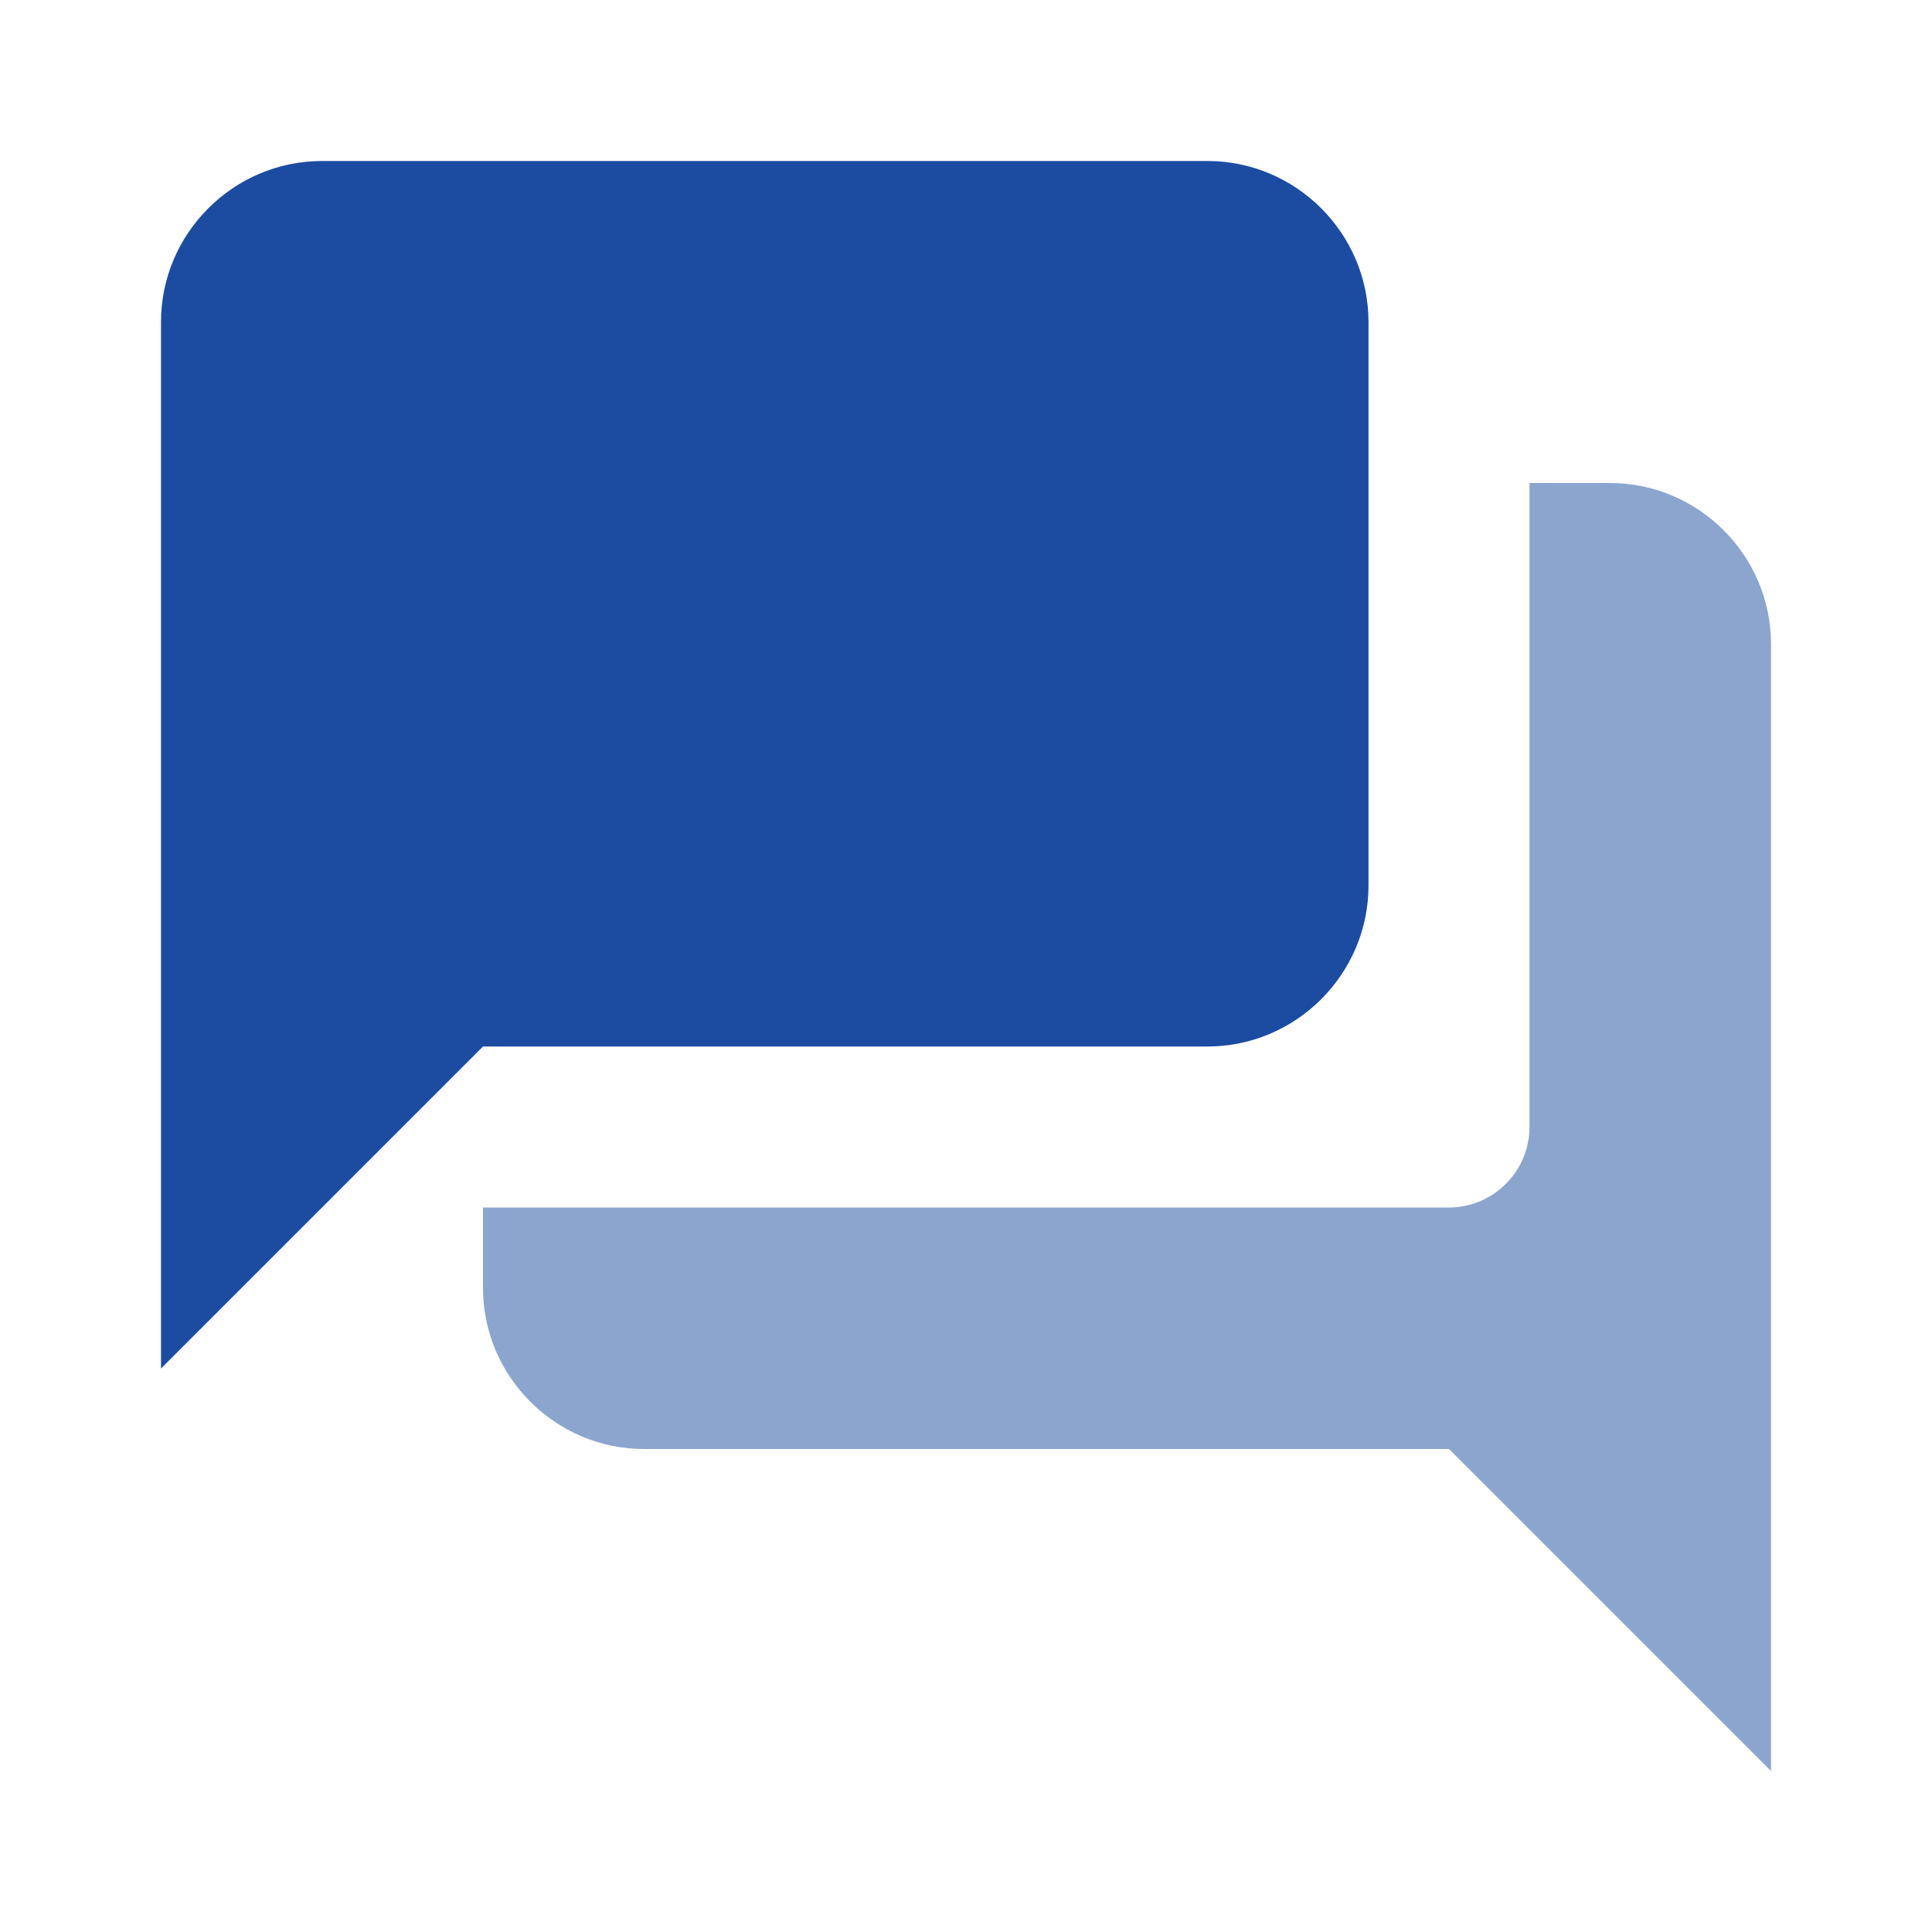 <svg width="24" height="24" viewBox="0 0 24 24" fill="none" xmlns="http://www.w3.org/2000/svg">
<g clip-path="url(#clip0_1928_573)">
<path opacity="0.5" fill-rule="evenodd" clip-rule="evenodd" d="M20 6H19V14C19 14.55 18.55 15 18 15H6V16C6 17.1 6.9 18 8 18H18L22 22V8C22 6.9 21.1 6 20 6Z" fill="#1B4CA1"/>
<path fill-rule="evenodd" clip-rule="evenodd" d="M17 11V4C17 2.9 16.1 2 15 2H4C2.9 2 2 2.9 2 4V17L6 13H15C16.1 13 17 12.1 17 11Z" fill="#1B4CA1"/>
</g>
<defs>
<clipPath id="clip0_1928_573">
<rect width="24" height="24" fill="white" transform="translate(0 0)"/>
</clipPath>
</defs>
</svg>
